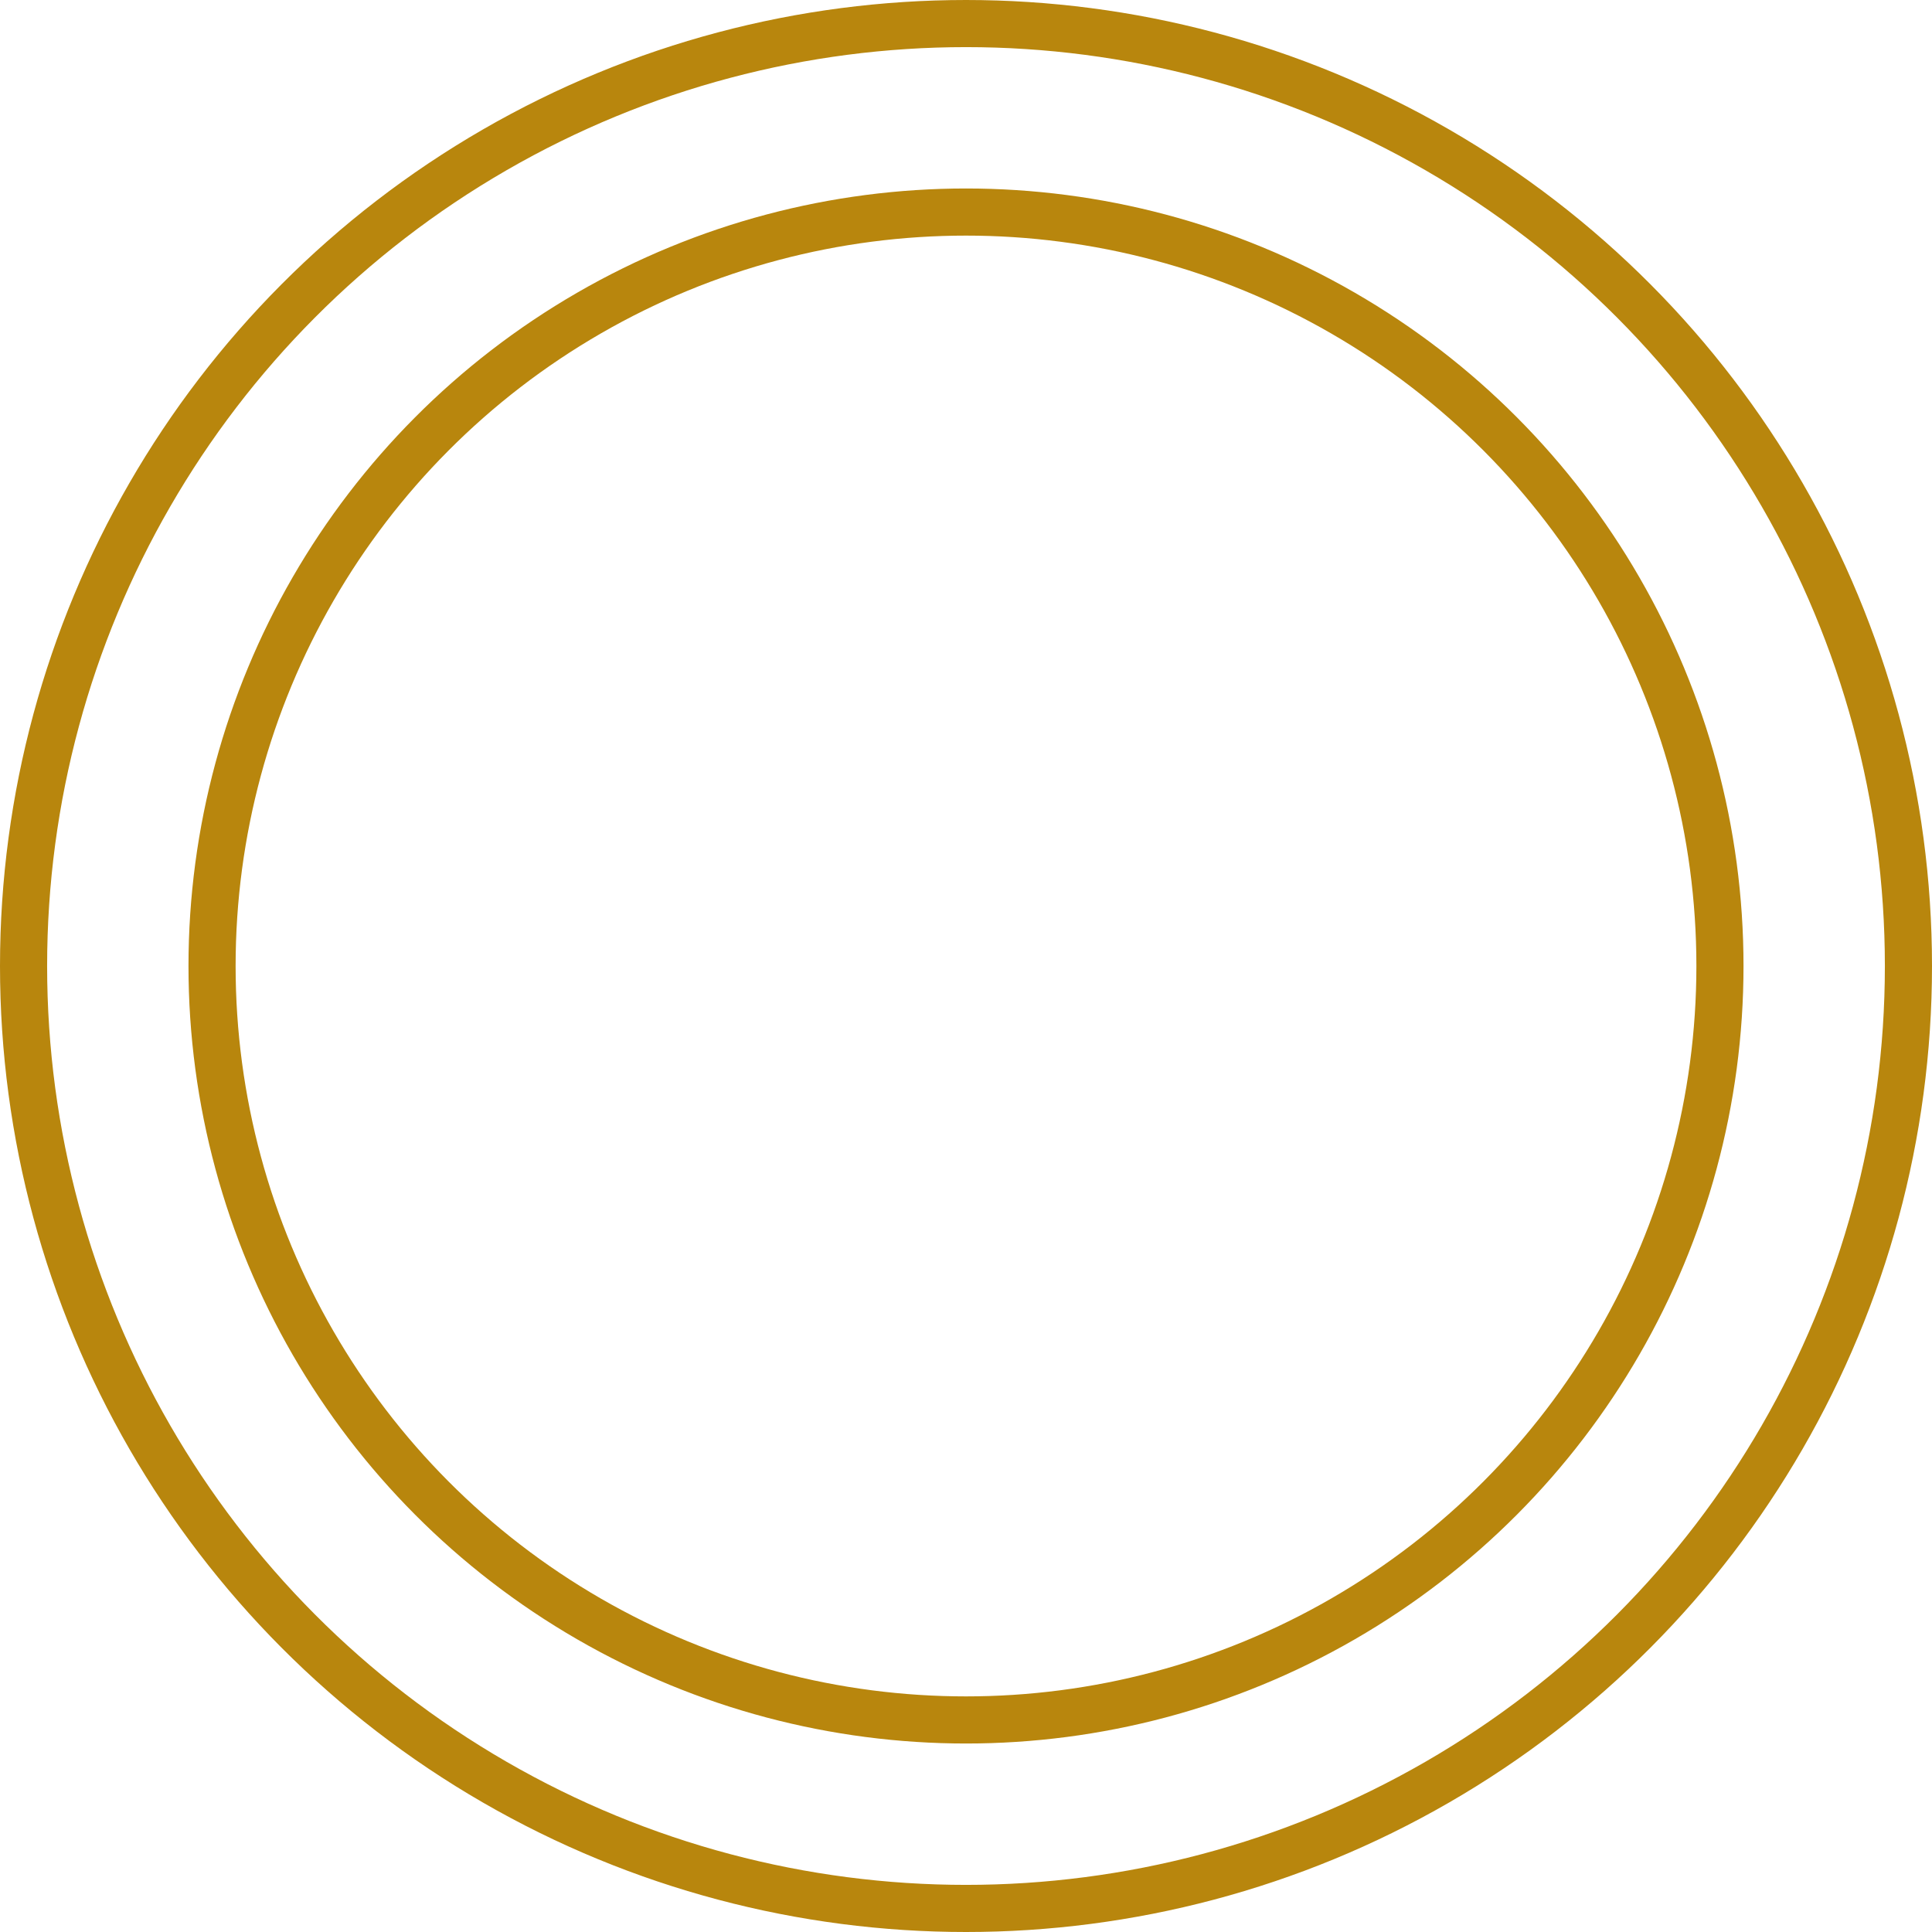 <?xml version="1.0" encoding="UTF-8"?> <svg xmlns="http://www.w3.org/2000/svg" width="82" height="82" viewBox="0 0 82 82" fill="none"> <circle cx="41" cy="41" r="40" stroke="#B8860D" stroke-width="2"></circle> <circle cx="41" cy="41" r="32" stroke="#B8860D" stroke-width="2"></circle> </svg> 